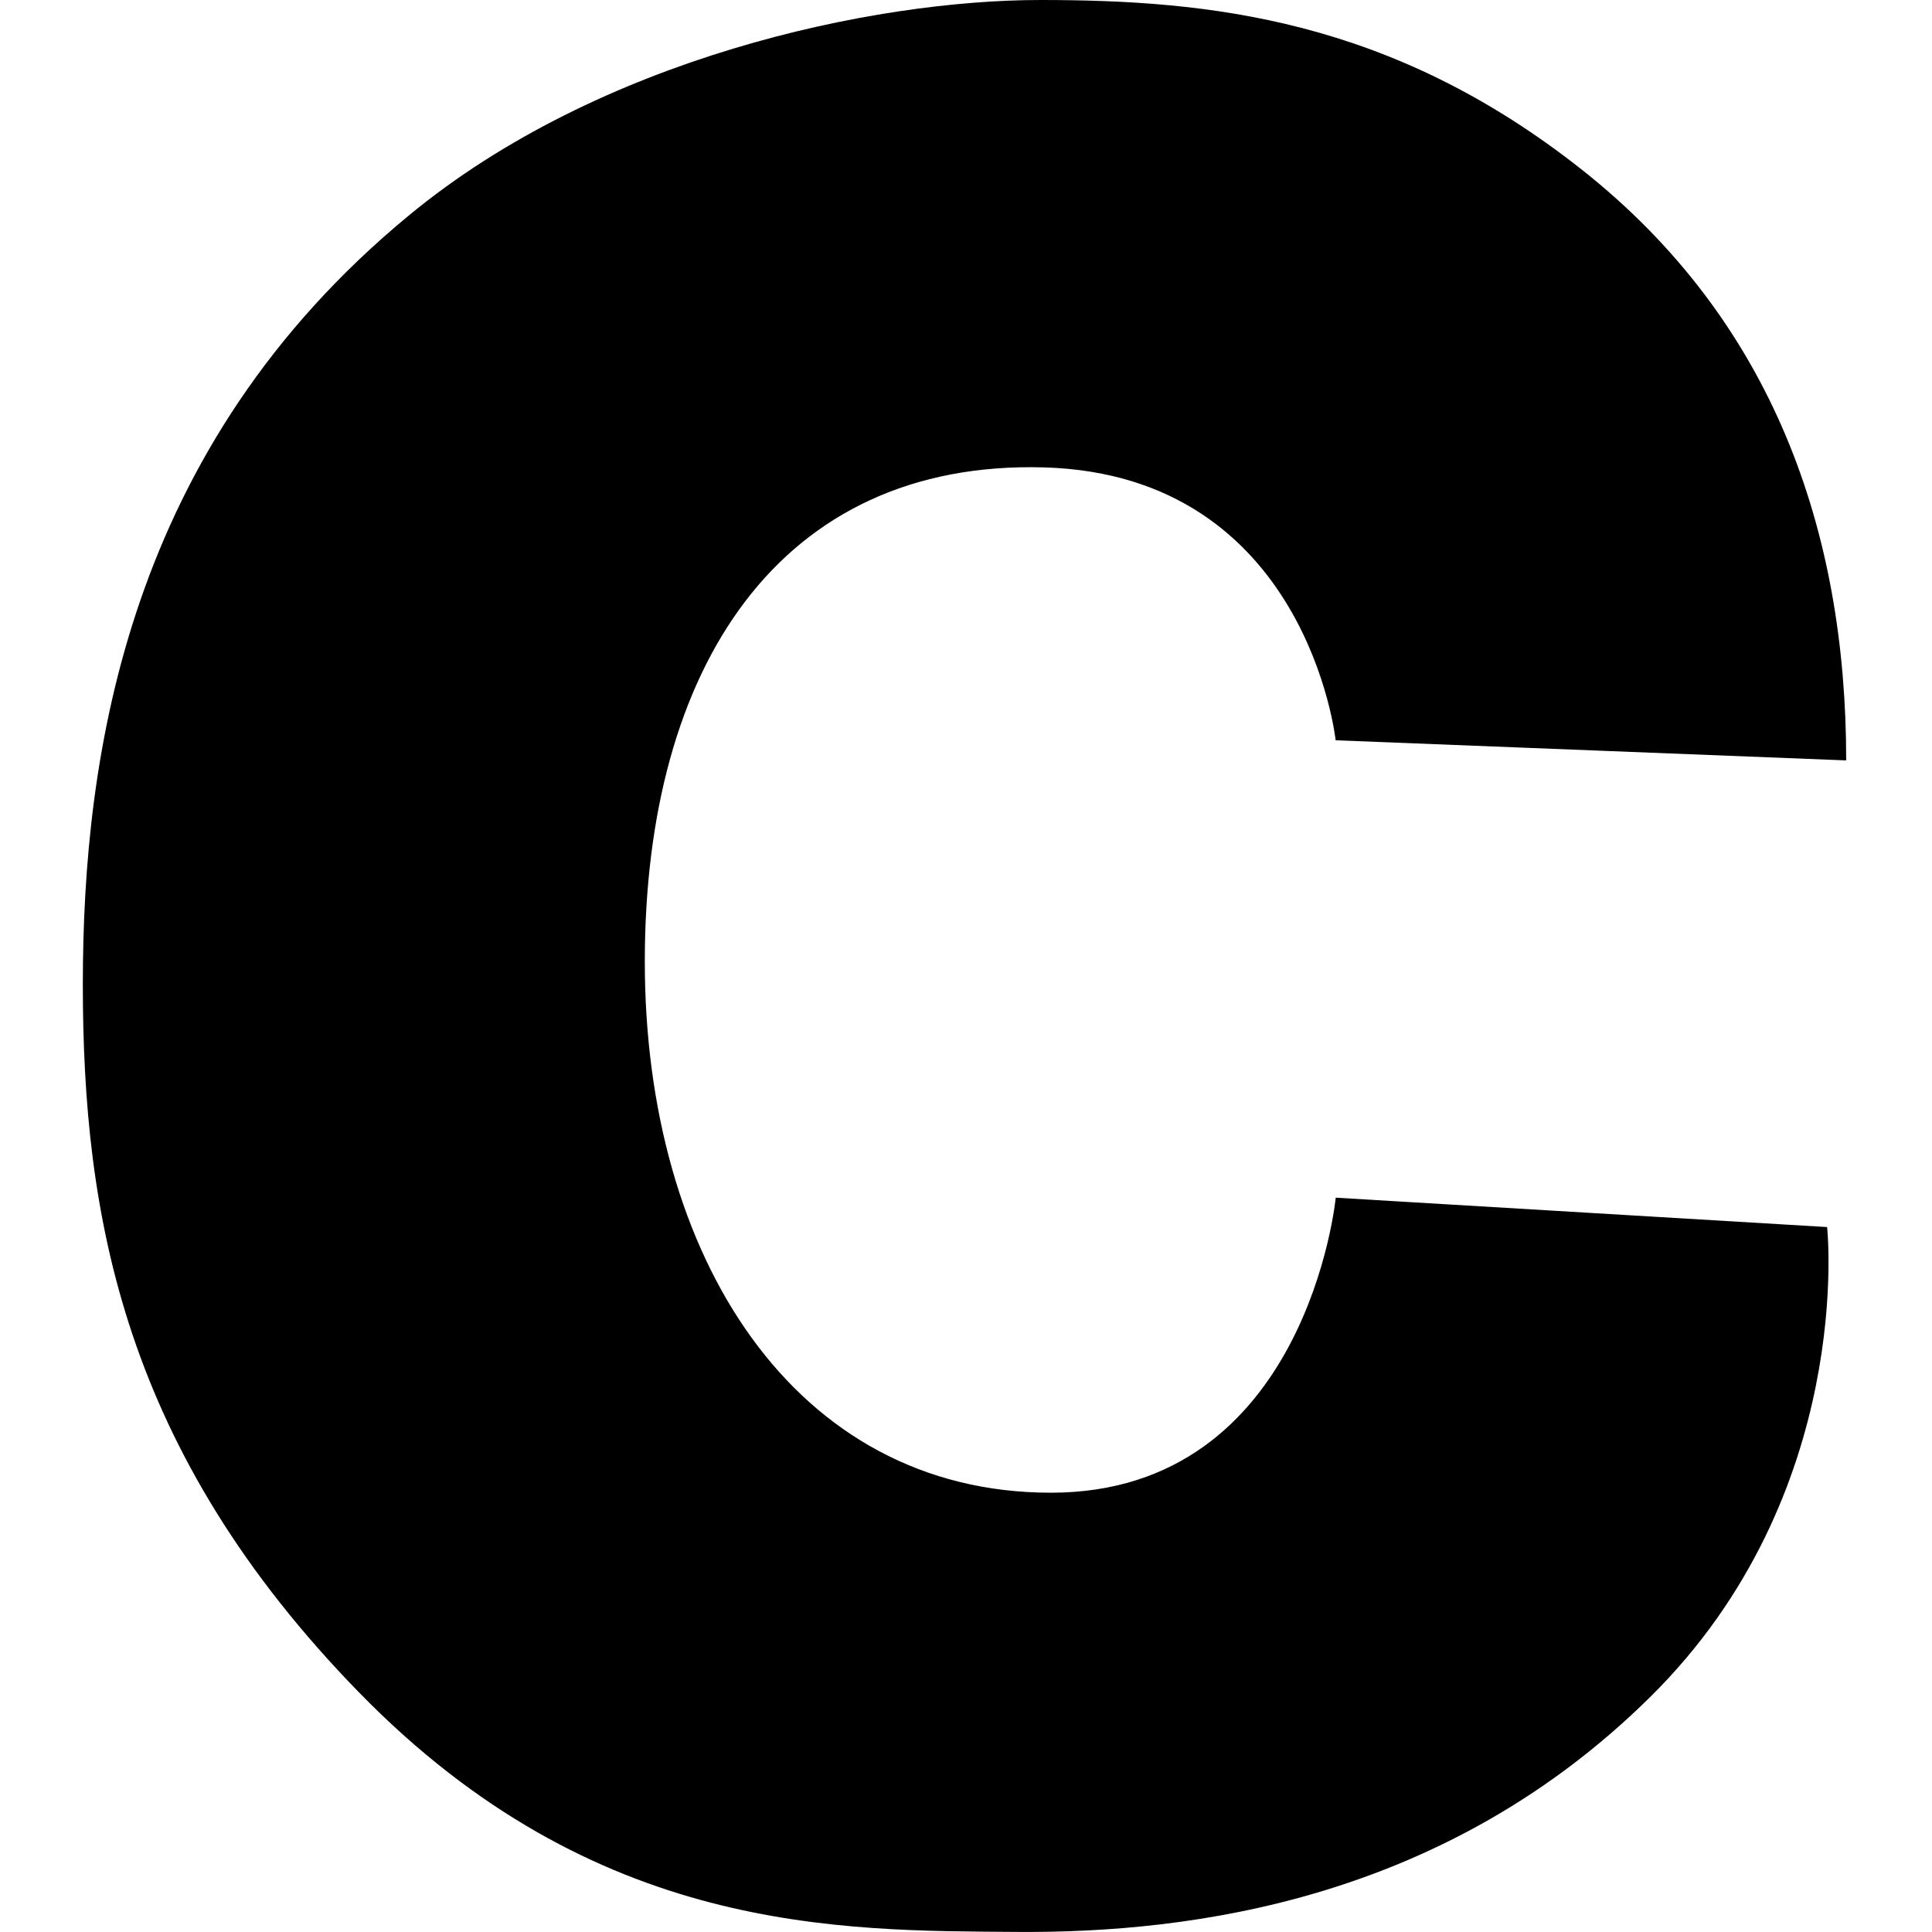 <svg viewBox="0 0 24 24" fill="none" xmlns="http://www.w3.org/2000/svg">
  <path d="M16.592 9.196s-.354-3.298-3.627-3.39c-3.274-.09-4.955 2.474-4.955 6.14 0 3.665 1.858 6.597 5.045 6.597 3.184 0 3.538-3.665 3.538-3.665l6.104.365s.36 3.31-2.196 5.836c-2.552 2.524-5.69 2.937-7.876 2.92-2.19-.017-5.226.034-8.16-2.97-2.938-3.01-3.436-5.93-3.436-8.8 0-2.87.556-6.67 4.047-9.55C7.444.72 10.838 0 12.924 0c2.086 0 4.347.228 6.724 2.106 2.377 1.878 3.286 4.488 3.286 7.34z" fill="currentColor"/>
</svg>
